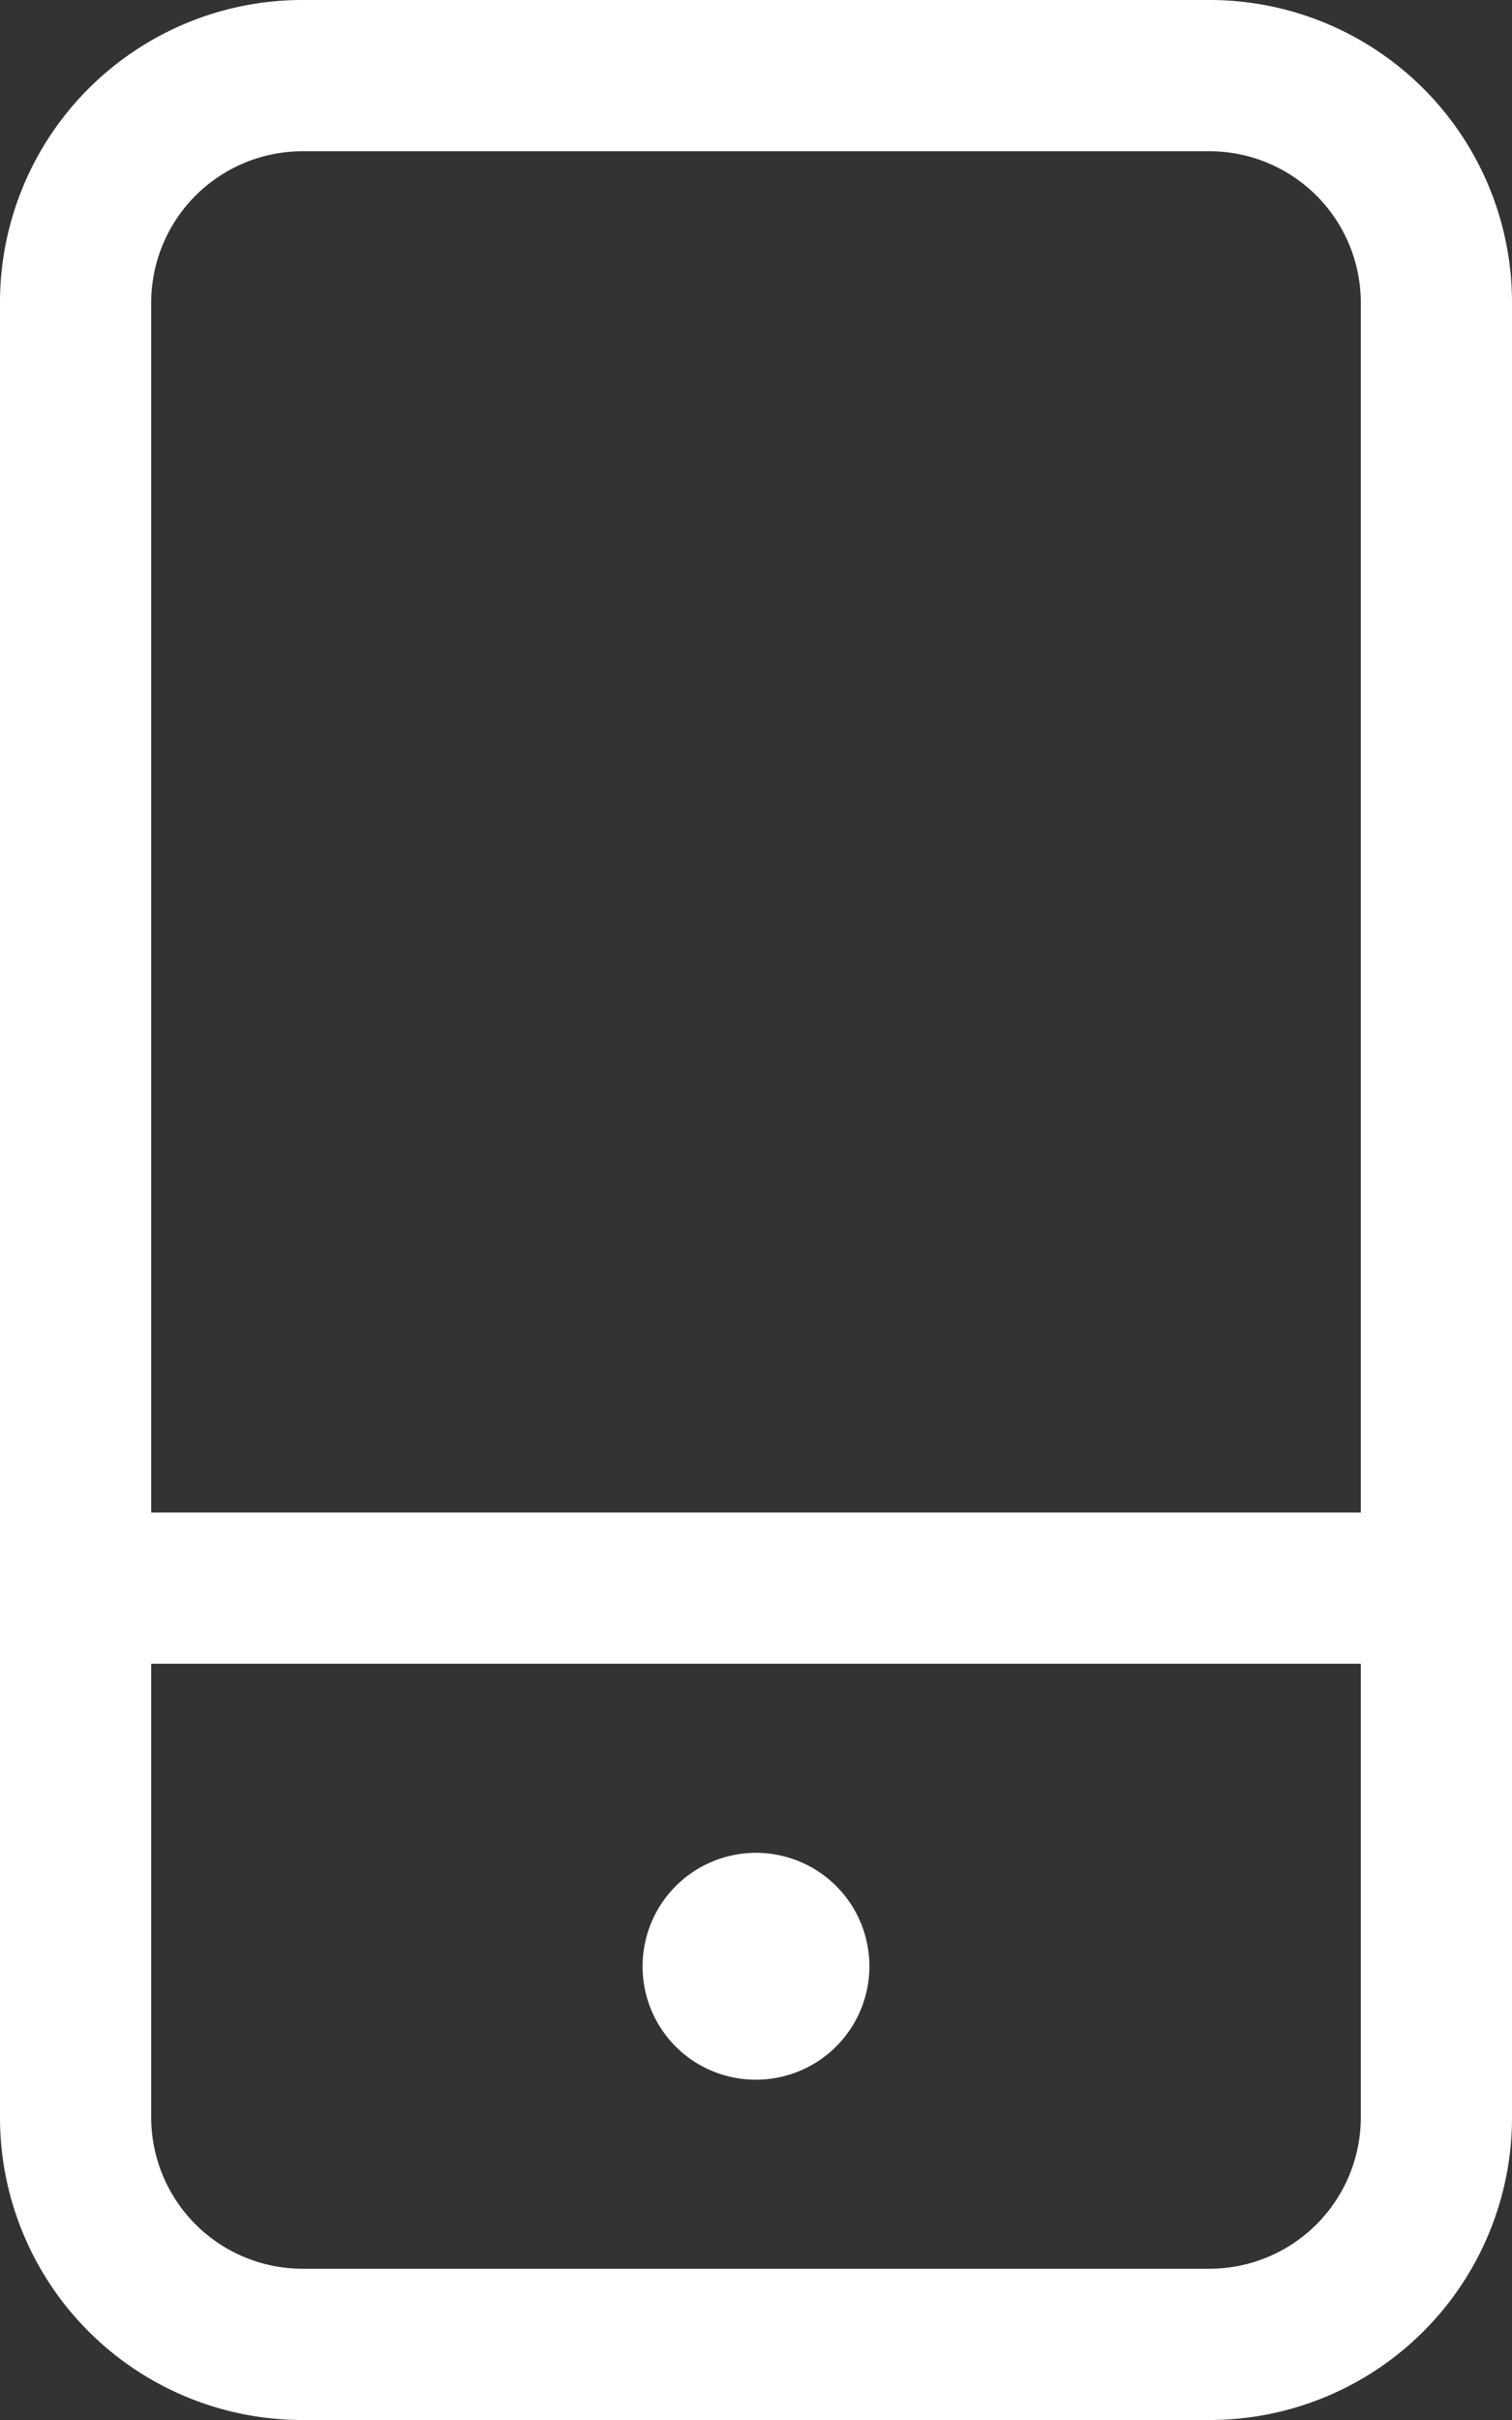 <svg xmlns="http://www.w3.org/2000/svg" width="49" height="78.4" viewBox="0 0 49 78.4">
  <rect x="0" y="0" width="49" height="78.4" fill="#333333" stroke="none"/>
  <path id="mobile-screen-button-light" d="M56.5,67.375A3.675,3.675,0,1,0,52.825,63.7,3.664,3.664,0,0,0,56.5,67.375ZM71.2,0H41.8A9.8,9.8,0,0,0,32,9.8V68.6a9.8,9.8,0,0,0,9.8,9.8H71.2A9.8,9.8,0,0,0,81,68.6V9.8A9.8,9.8,0,0,0,71.2,0Zm4.9,68.6a4.906,4.906,0,0,1-4.9,4.9H41.8a4.907,4.907,0,0,1-4.9-4.9V53.9H76.1Zm0-19.6H36.9V9.8a4.907,4.907,0,0,1,4.9-4.9H71.2a4.907,4.907,0,0,1,4.9,4.9Z" transform="translate(-32)" fill="#fff"/>
</svg>
